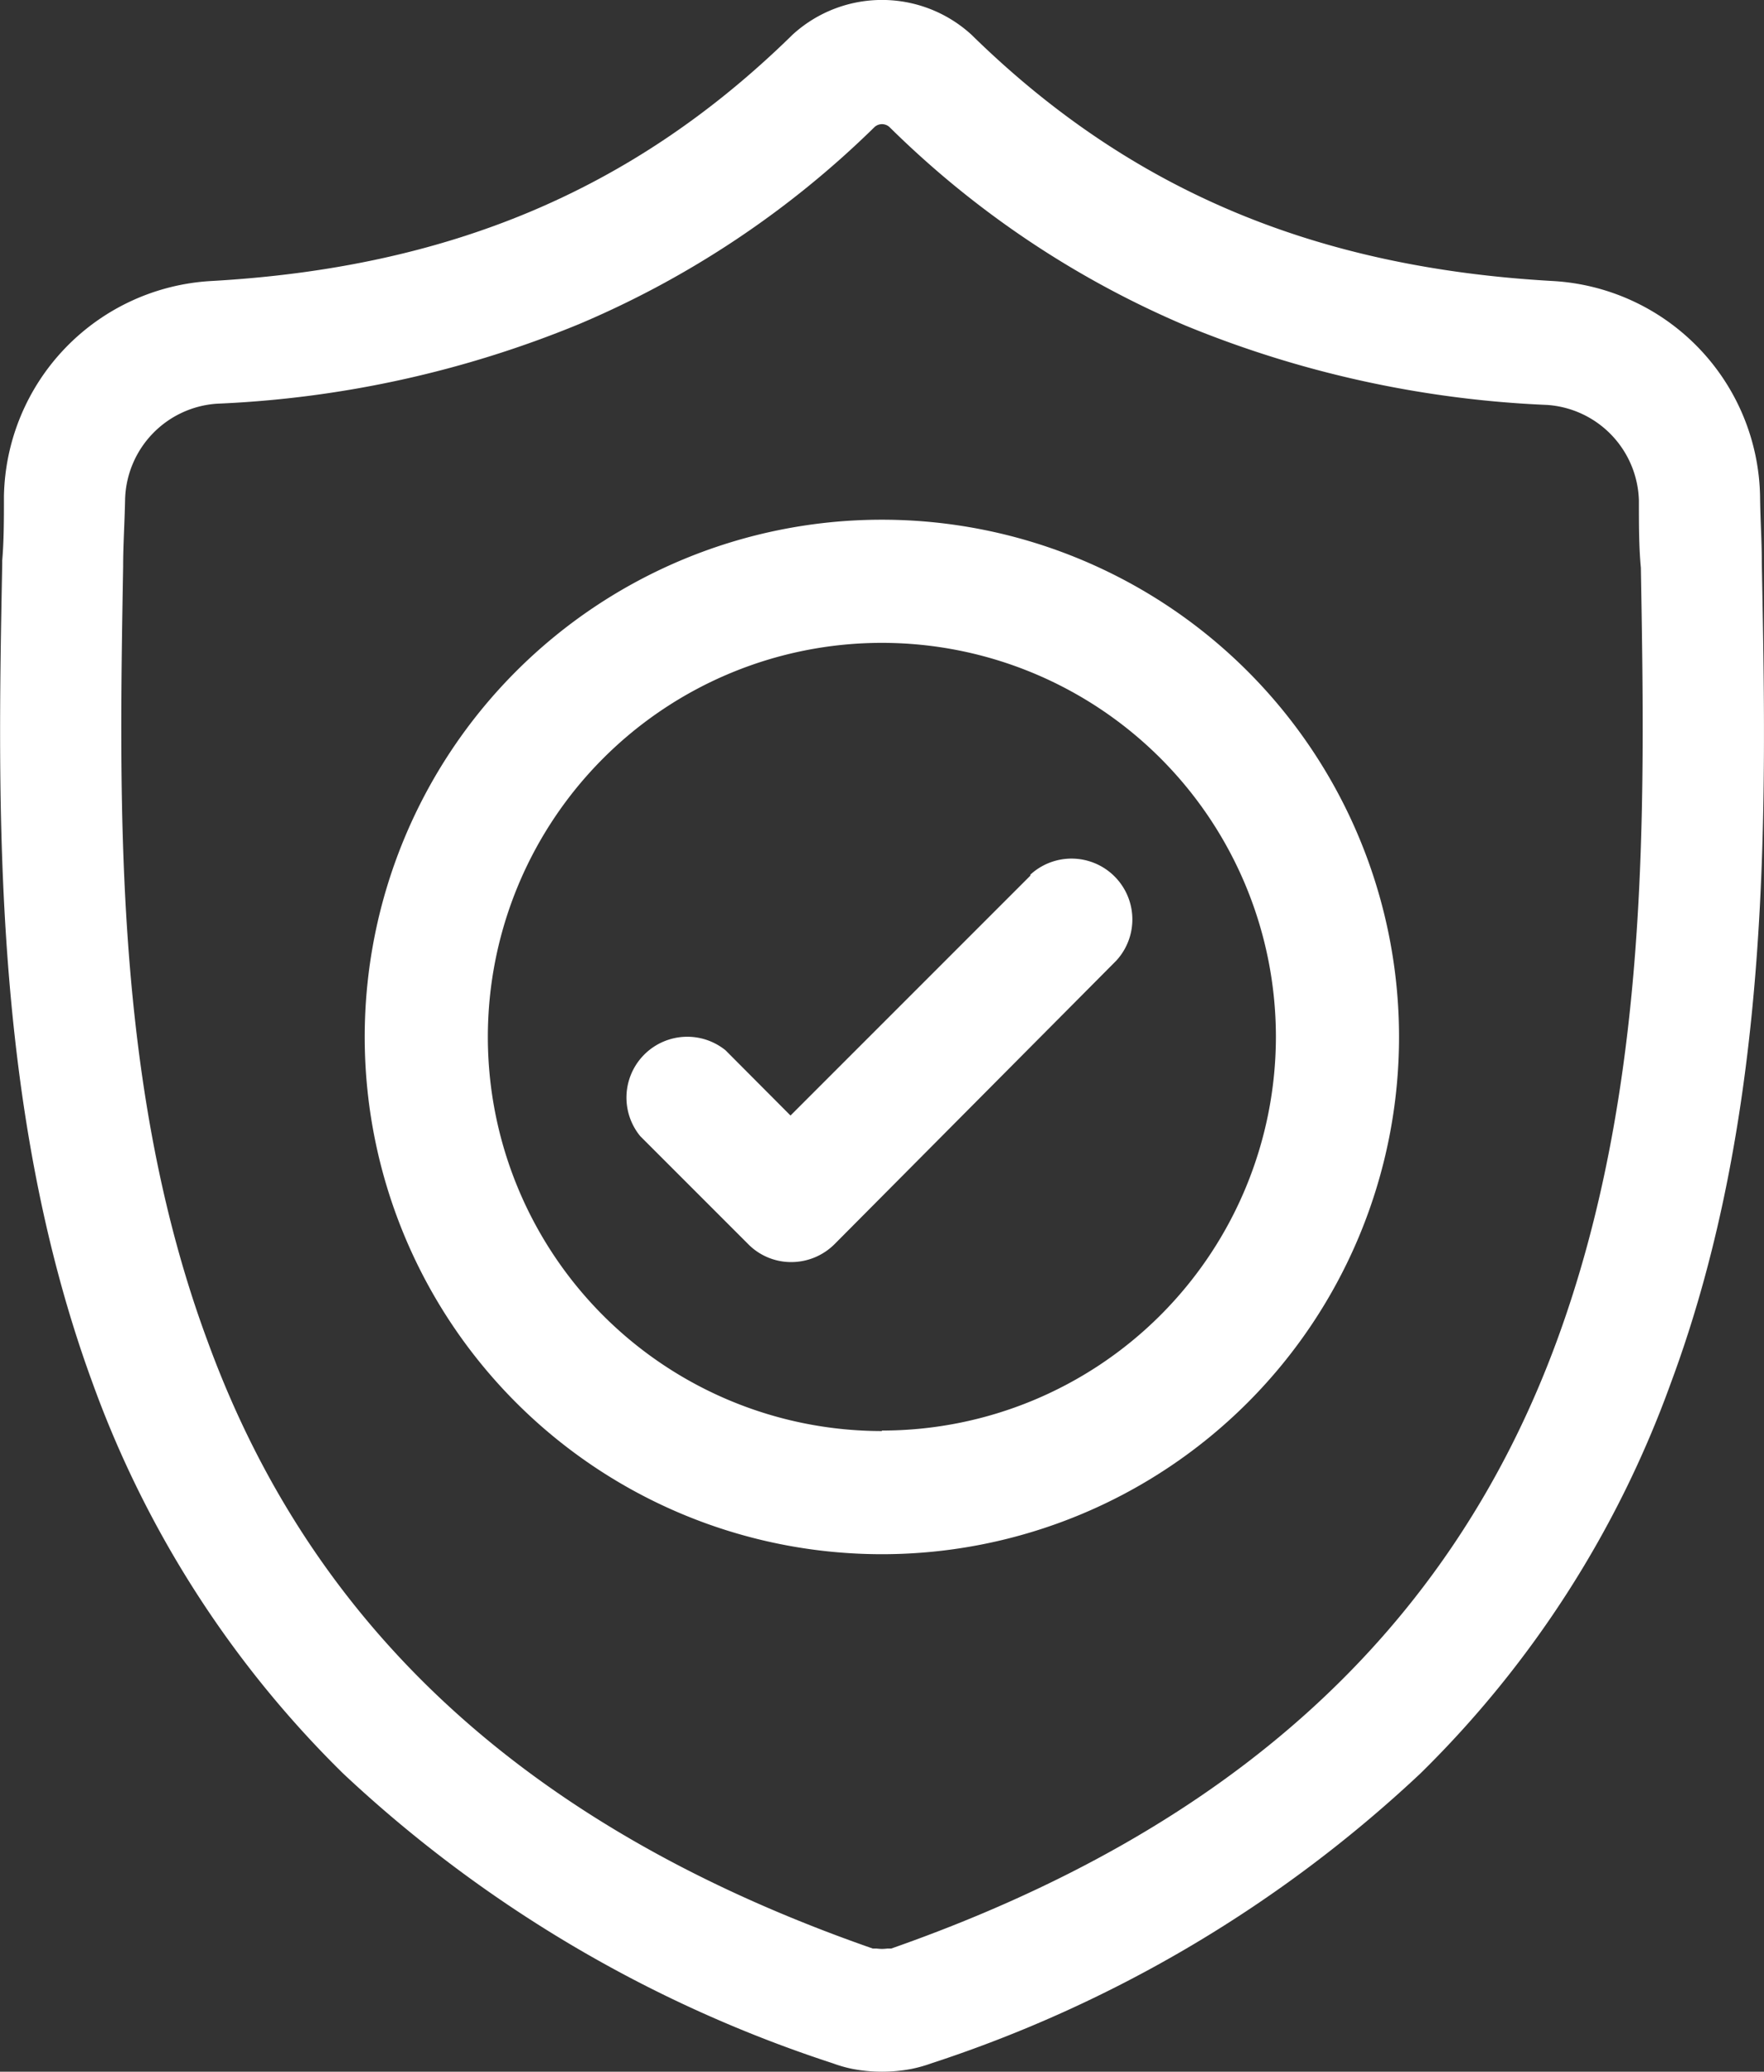 <svg xmlns="http://www.w3.org/2000/svg" viewBox="0 0 71.63 84.11"><rect x="0" y="0" width="71.63" height="84.11" fill="#333333" stroke="none"/><defs><style>.cls-1{fill:#fff;}</style></defs><g id="Слой_2" data-name="Слой 2"><g id="Слой_1-2" data-name="Слой 1"><g id="surface1"><path class="cls-1" d="M71.54,22.82v-.06c0-.81-.06-1.67-.07-2.62a8.92,8.92,0,0,0-8.4-8.73c-9.67-.54-17.15-3.69-23.54-9.92l-.06-.06a5.38,5.38,0,0,0-7.31,0l-.06.06c-6.39,6.23-13.87,9.38-23.54,9.92a8.92,8.92,0,0,0-8.4,8.73c0,.95,0,1.8-.07,2.62v.15C-.1,32.77-.34,45,3.77,56.18A42.44,42.44,0,0,0,13.93,72,53.1,53.1,0,0,0,33.82,83.77a5.39,5.39,0,0,0,.81.23A6.44,6.44,0,0,0,37,84a5.87,5.87,0,0,0,.82-.23A53.06,53.06,0,0,0,57.68,72,42.36,42.36,0,0,0,67.84,56.17C72,45,71.73,32.7,71.54,22.82ZM63.21,54.46C58.88,66.21,50,74.27,36.19,79.11l-.16,0a1.55,1.55,0,0,1-.43,0l-.16,0c-13.87-4.83-22.71-12.89-27-24.63C4.62,44.21,4.83,32.94,5,23V23c0-.86.06-1.75.08-2.73a4,4,0,0,1,3.73-3.88,43.4,43.4,0,0,0,14.7-3.23,38.52,38.52,0,0,0,12-8,.45.45,0,0,1,.61,0,38.52,38.52,0,0,0,12,8.05,43.4,43.4,0,0,0,14.7,3.23,4,4,0,0,1,3.73,3.88c0,1,0,1.88.08,2.73C66.8,32.9,67,44.17,63.21,54.46Z"/><path class="cls-1" d="M35.81,21.1a21,21,0,1,0,21,21A21,21,0,0,0,35.81,21.1Zm0,37a16,16,0,1,1,16-16A16,16,0,0,1,35.81,58.08Z"/><path class="cls-1" d="M41.84,35.55,32.1,45.29l-2.64-2.65A2.47,2.47,0,0,0,26,46.13l4.39,4.39a2.45,2.45,0,0,0,1.74.72,2.49,2.49,0,0,0,1.75-.72L45.33,39a2.47,2.47,0,0,0-3.49-3.49Z"/></g></g></g></svg>